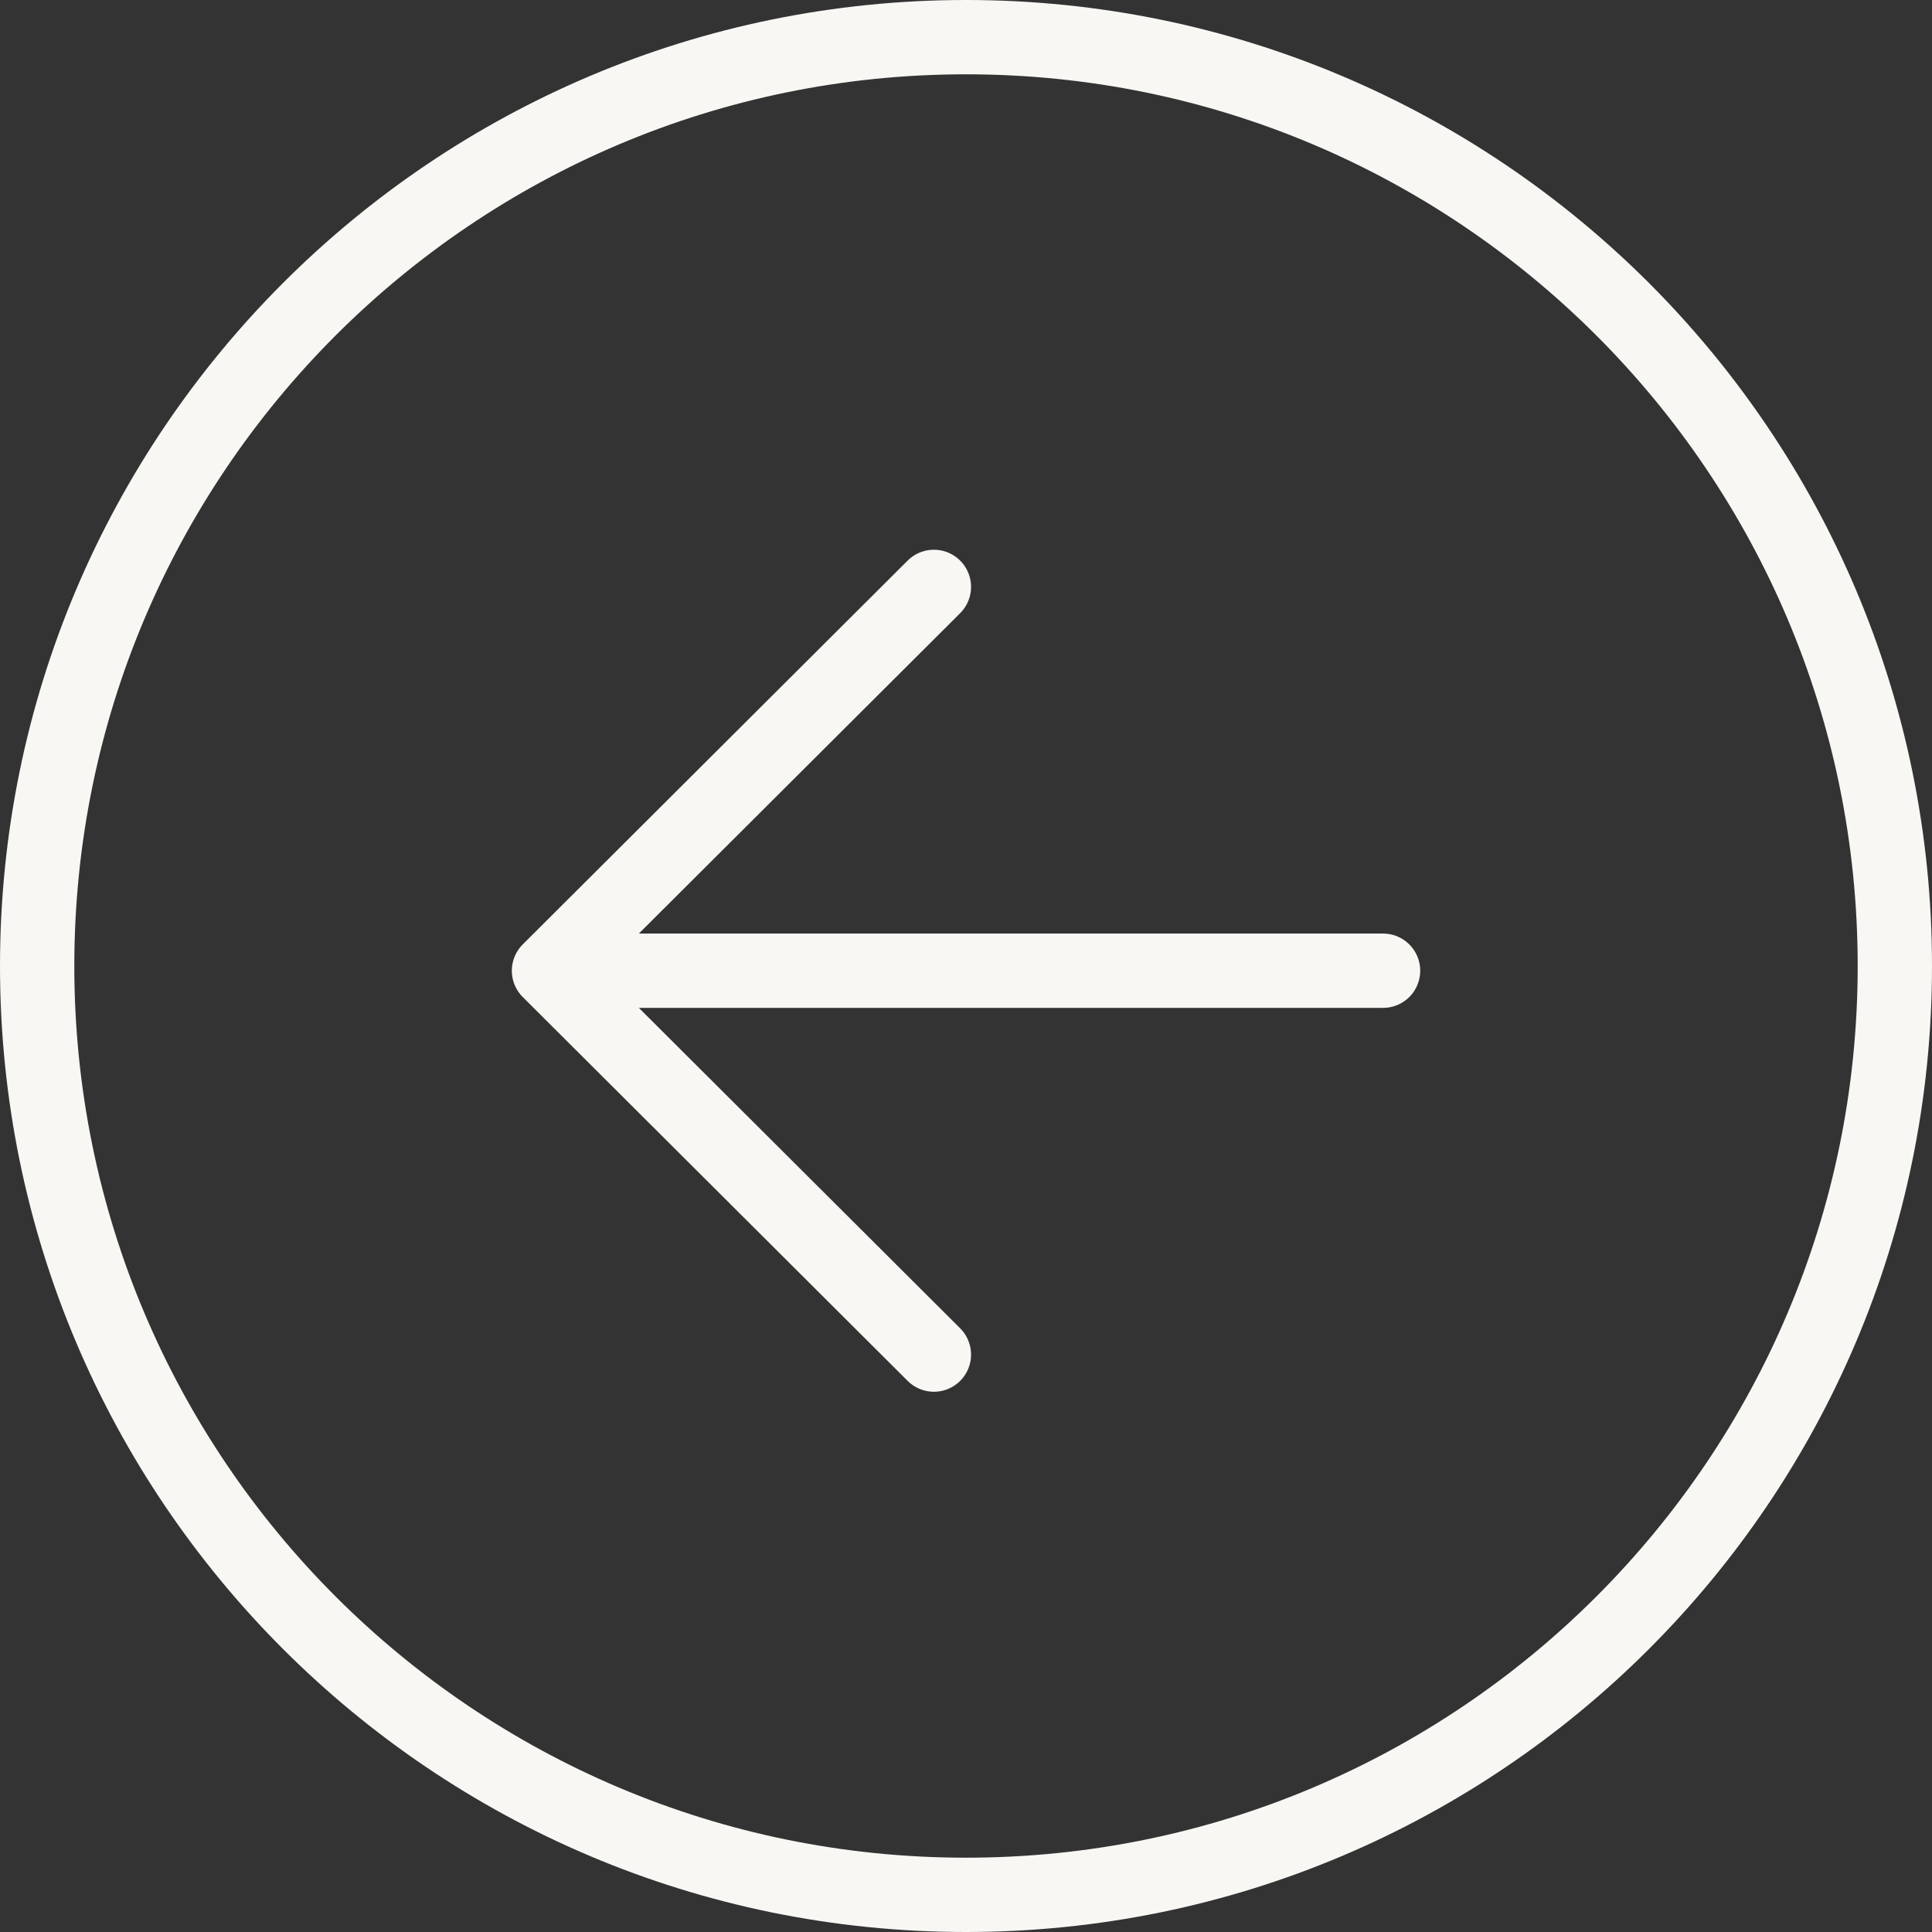 <svg xmlns="http://www.w3.org/2000/svg" width="52" height="52" viewBox="0 0 52 52" fill="none"><rect x="0" y="0" width="52" height="52" fill="#333333" stroke="none"/><path d="M25.136 15.796L14.776 26.127L25.136 36.459M16.215 26.127L37.225 26.127" stroke="#F8F7F4" stroke-width="2" stroke-linecap="round" stroke-linejoin="round"></path><path d="M26 1C12.198 1 1 12.198 1 26C1 39.802 12.198 51 26 51C39.802 51 51 39.802 51 26C51 12.198 39.802 1 26 1Z" stroke="#F8F7F4" stroke-width="2" stroke-miterlimit="10"></path></svg>